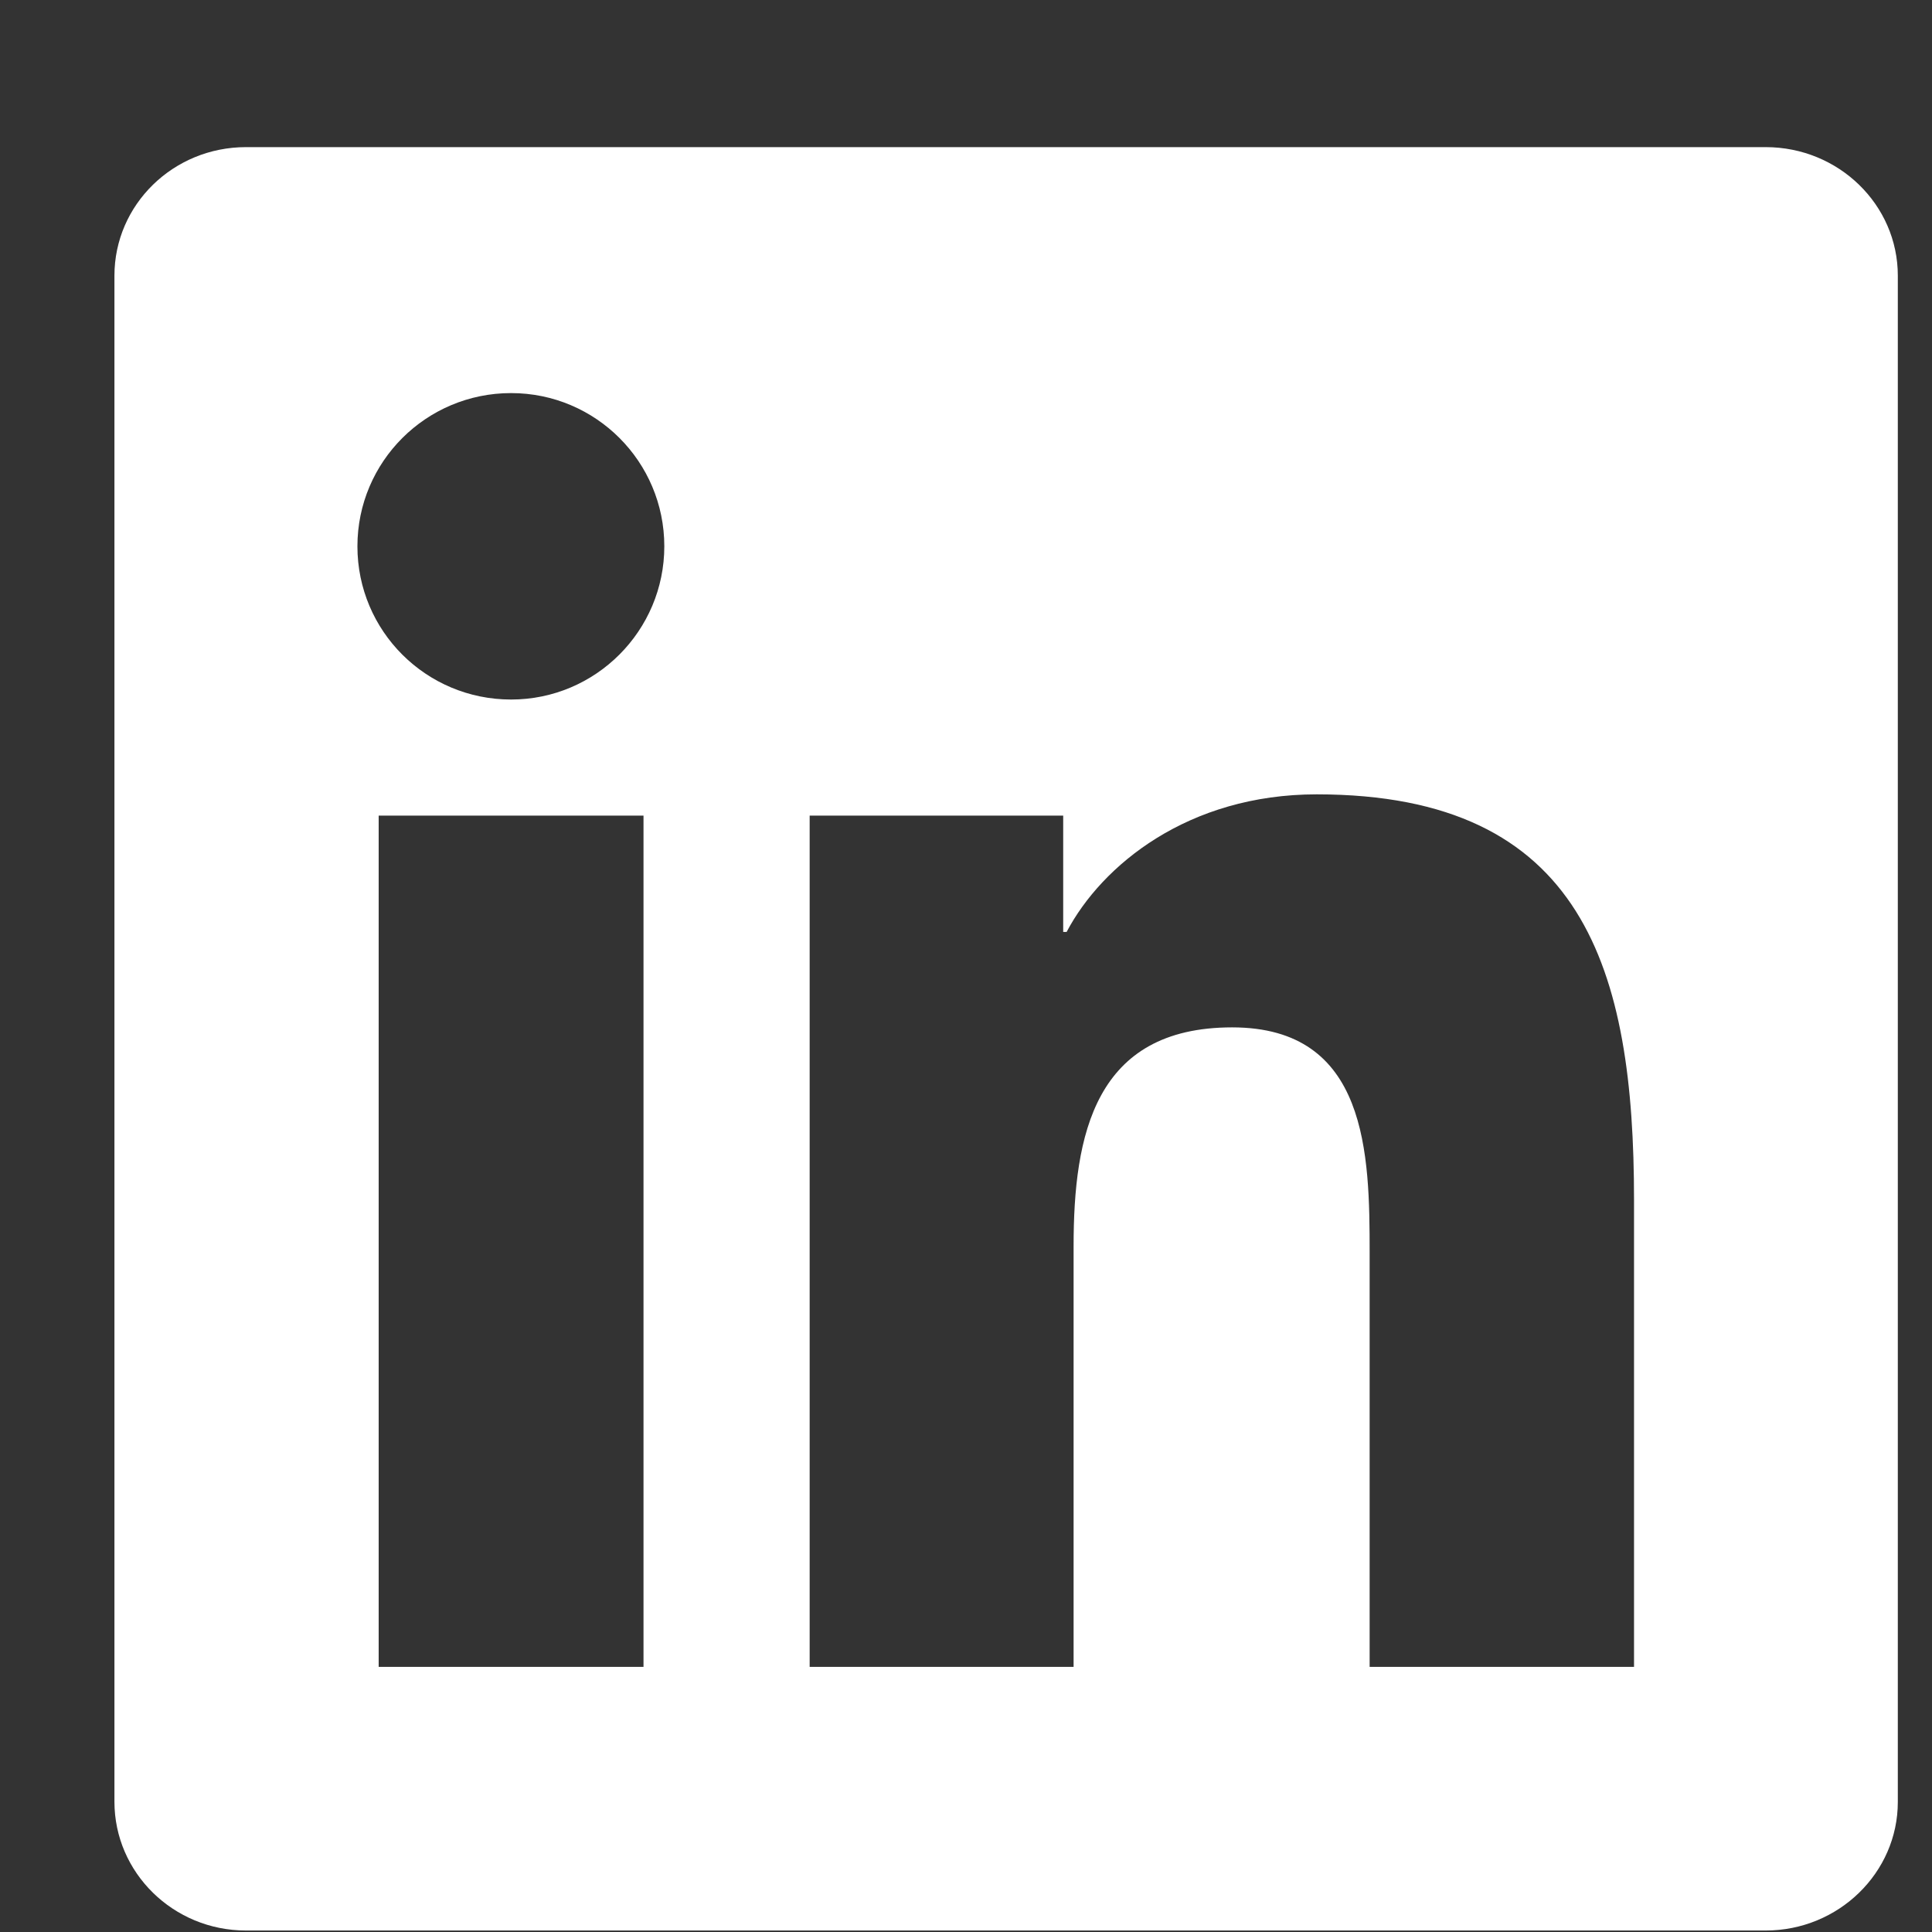 <svg width="13" height="13" viewBox="0 0 13 13" fill="none" xmlns="http://www.w3.org/2000/svg">
<rect x="0" y="0" width="13" height="13" fill="#333333" stroke="none"/>
<path d="M11.881 0.99H1.655C1.166 0.99 0.77 1.377 0.77 1.855V12.123C0.77 12.601 1.166 12.99 1.655 12.99H11.881C12.371 12.99 12.77 12.601 12.77 12.125V1.855C12.77 1.377 12.371 0.99 11.881 0.99ZM4.33 11.216H2.548V5.488H4.33V11.216ZM3.439 4.707C2.867 4.707 2.405 4.246 2.405 3.676C2.405 3.107 2.867 2.645 3.439 2.645C4.009 2.645 4.47 3.107 4.47 3.676C4.47 4.243 4.009 4.707 3.439 4.707ZM10.995 11.216H9.216V8.432C9.216 7.768 9.205 6.913 8.291 6.913C7.365 6.913 7.224 7.637 7.224 8.385V11.216H5.448V5.488H7.154V6.271H7.177C7.414 5.821 7.995 5.345 8.86 5.345C10.662 5.345 10.995 6.531 10.995 8.073V11.216Z" fill="white"/>
</svg>
